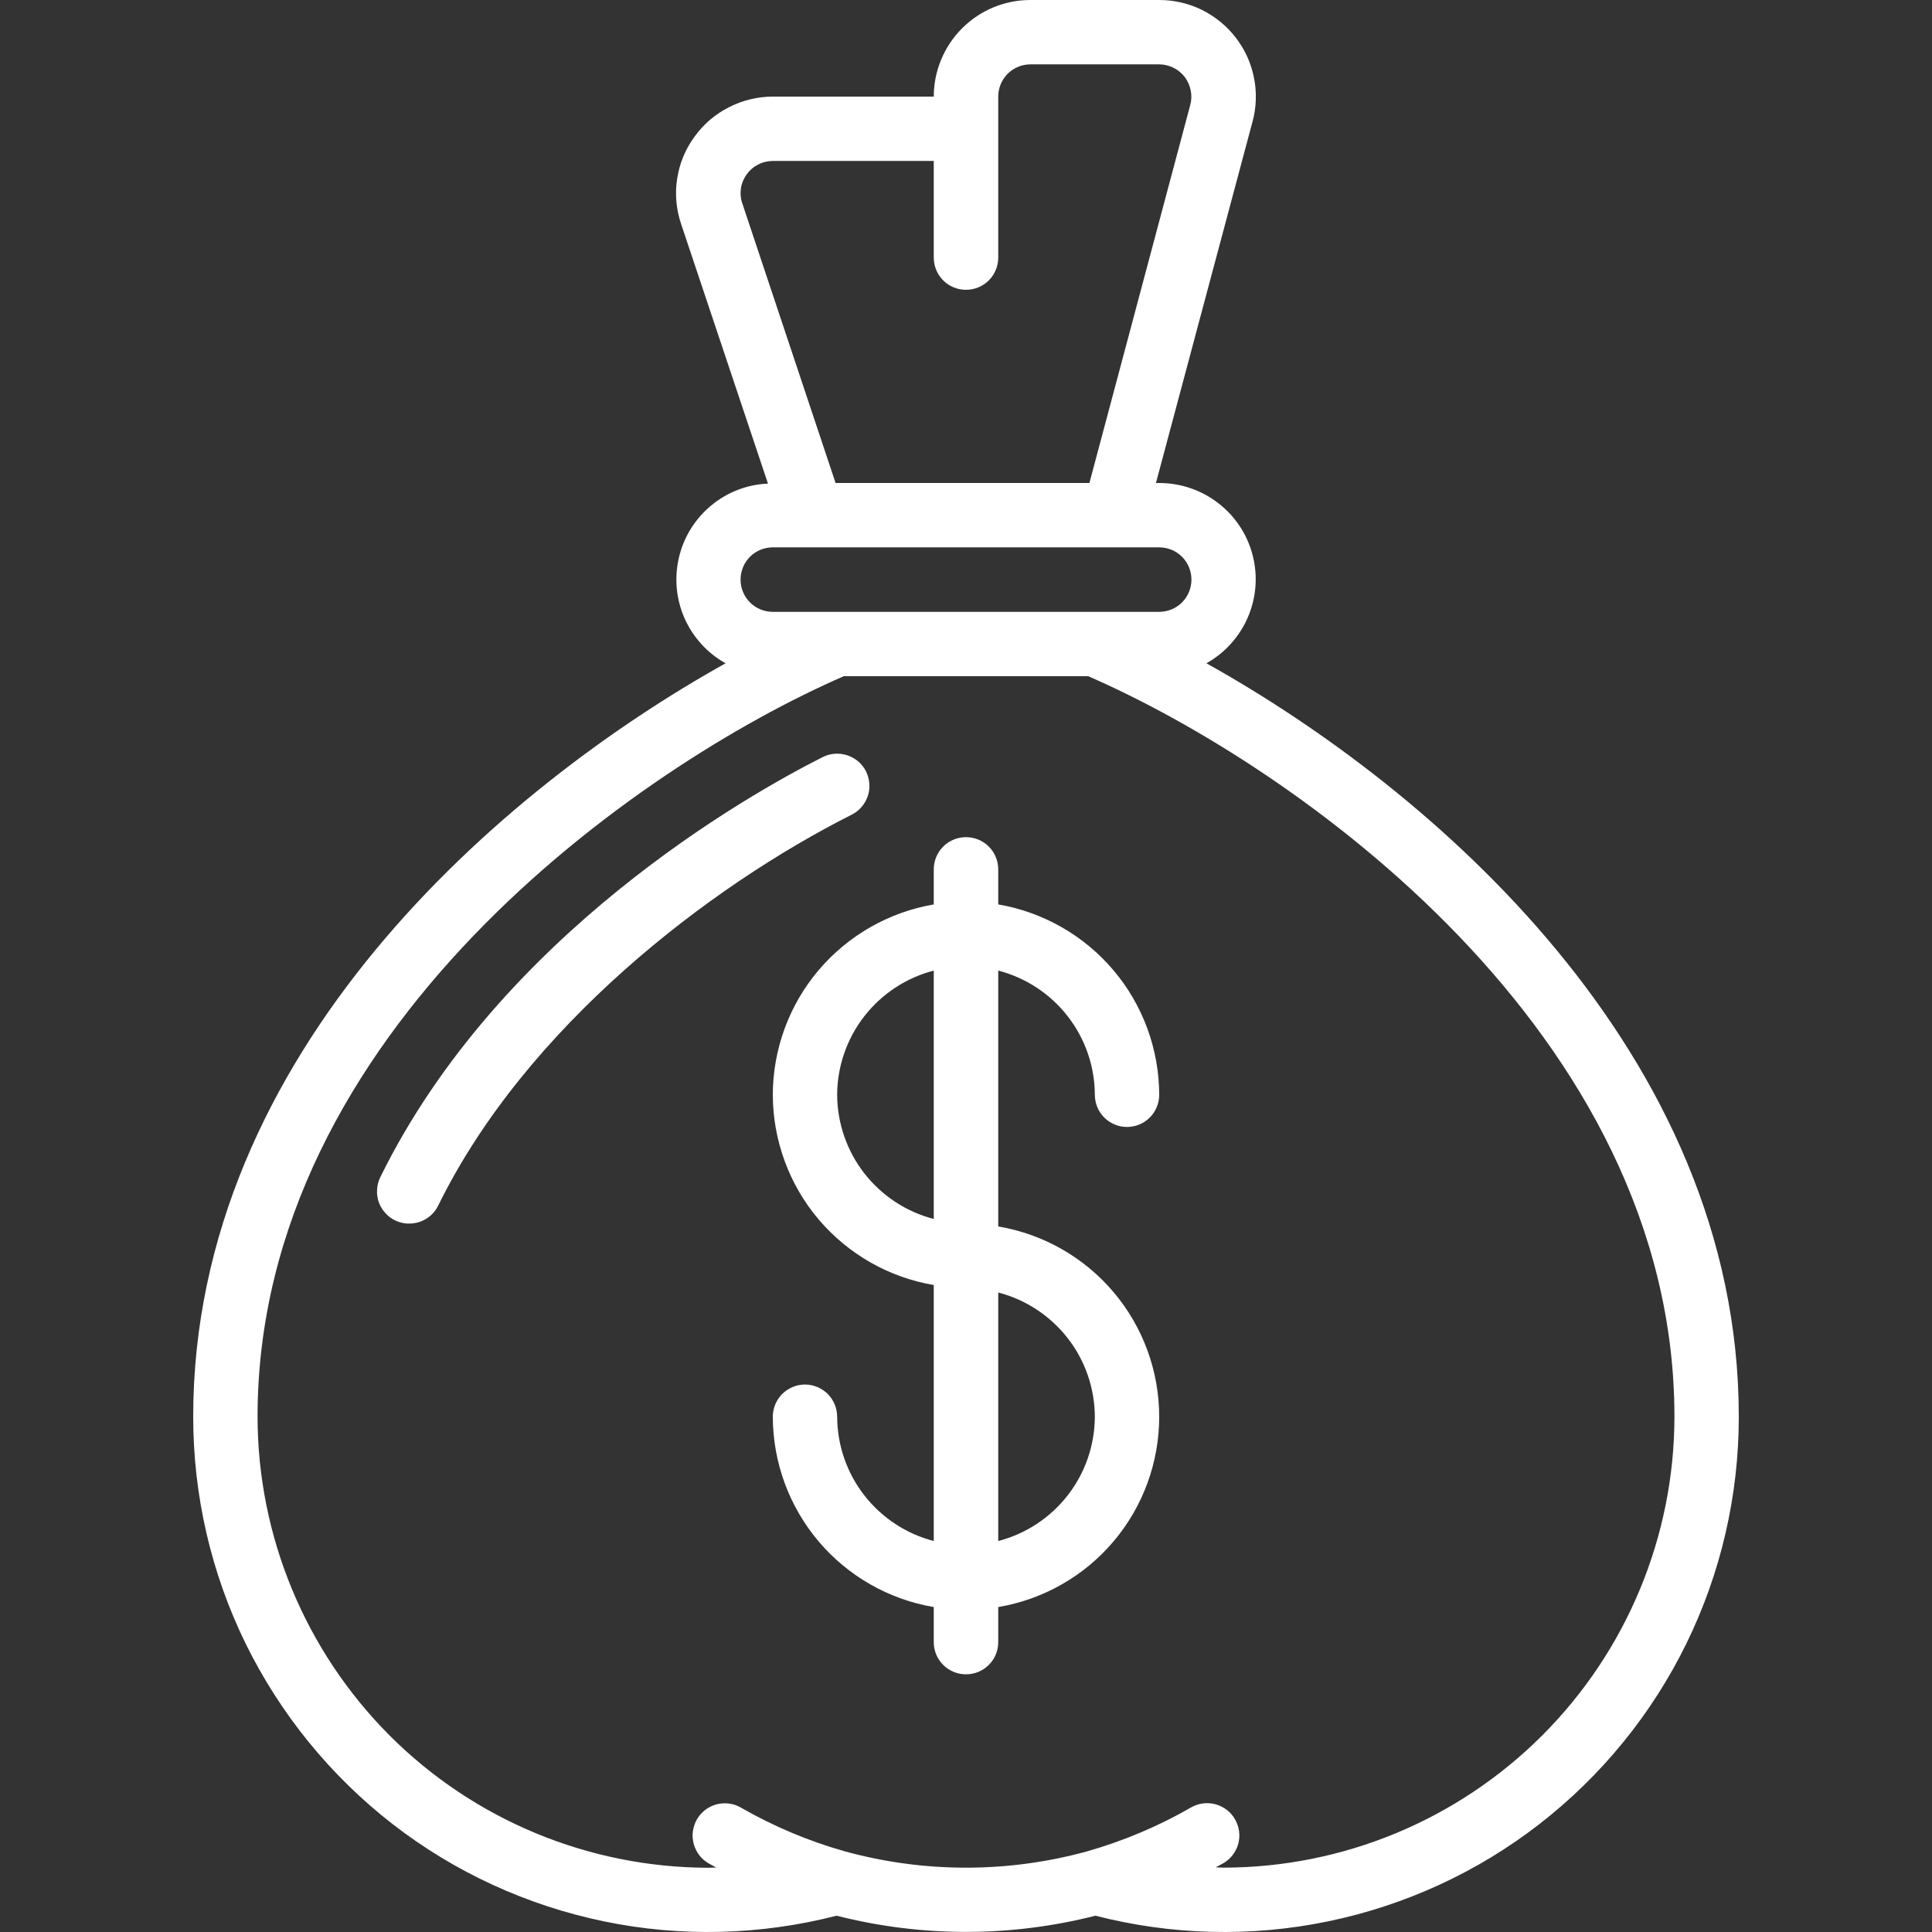 <svg width="16" height="16" viewBox="0 0 16 16" fill="none" xmlns="http://www.w3.org/2000/svg">
<rect x="0" y="0" width="16" height="16" fill="#333333" stroke="none"/>
<g clip-path="url(#clip0_1_2092)">
<path d="M1.6 11.733C1.6 12.384 1.748 13.027 2.034 13.611C2.321 14.195 2.737 14.707 3.251 15.106C3.765 15.505 4.364 15.78 5.002 15.912C5.639 16.044 6.298 16.027 6.928 15.865C7.632 16.044 8.368 16.044 9.072 15.865C9.702 16.027 10.361 16.044 10.998 15.912C11.636 15.78 12.235 15.505 12.749 15.106C13.263 14.707 13.68 14.195 13.966 13.611C14.252 13.027 14.4 12.384 14.4 11.733C14.4 8.715 11.851 6.53 9.991 5.493C10.145 5.407 10.266 5.272 10.335 5.11C10.405 4.947 10.418 4.766 10.373 4.595C10.329 4.425 10.228 4.273 10.088 4.166C9.948 4.058 9.777 4 9.6 4H9.573L10.373 1.007C10.405 0.889 10.409 0.764 10.385 0.644C10.361 0.523 10.31 0.41 10.235 0.313C10.16 0.215 10.064 0.137 9.954 0.082C9.844 0.028 9.723 -9.66737e-05 9.6 2.49321e-07H8.533C8.321 2.49321e-07 8.118 0.084 7.968 0.234C7.818 0.384 7.733 0.588 7.733 0.8H6.4C6.273 0.8 6.148 0.831 6.035 0.889C5.922 0.946 5.825 1.03 5.751 1.133C5.676 1.235 5.627 1.354 5.608 1.48C5.588 1.605 5.6 1.733 5.64 1.853L6.36 4.005C6.188 4.012 6.022 4.076 5.889 4.187C5.756 4.297 5.662 4.448 5.623 4.616C5.583 4.785 5.599 4.961 5.669 5.12C5.739 5.278 5.858 5.409 6.009 5.493C4.149 6.53 1.6 8.715 1.6 11.733ZM6.183 1.445C6.208 1.41 6.24 1.382 6.278 1.363C6.316 1.343 6.358 1.333 6.4 1.333H7.733V2.133C7.733 2.204 7.761 2.272 7.811 2.322C7.861 2.372 7.929 2.4 8 2.4C8.071 2.4 8.139 2.372 8.189 2.322C8.239 2.272 8.267 2.204 8.267 2.133V0.8C8.267 0.729 8.295 0.661 8.345 0.611C8.395 0.561 8.463 0.533 8.533 0.533H9.6C9.641 0.533 9.681 0.543 9.718 0.561C9.755 0.579 9.787 0.606 9.812 0.638C9.836 0.671 9.853 0.708 9.861 0.749C9.869 0.789 9.868 0.83 9.857 0.87L9.022 4H6.92L6.147 1.683C6.133 1.644 6.13 1.601 6.136 1.56C6.142 1.518 6.159 1.479 6.183 1.445ZM6.4 4.533H9.6C9.671 4.533 9.739 4.561 9.789 4.611C9.839 4.661 9.867 4.729 9.867 4.8C9.867 4.871 9.839 4.939 9.789 4.989C9.739 5.039 9.671 5.067 9.6 5.067H6.4C6.329 5.067 6.261 5.039 6.211 4.989C6.161 4.939 6.133 4.871 6.133 4.8C6.133 4.729 6.161 4.661 6.211 4.611C6.261 4.561 6.329 4.533 6.4 4.533ZM6.988 5.6H9.012C10.72 6.343 13.867 8.547 13.867 11.733C13.866 12.723 13.472 13.672 12.772 14.372C12.072 15.072 11.123 15.466 10.133 15.467C10.111 15.467 10.09 15.465 10.068 15.464C10.088 15.453 10.11 15.443 10.13 15.431C10.191 15.396 10.236 15.338 10.255 15.269C10.273 15.201 10.263 15.128 10.228 15.067C10.193 15.005 10.134 14.961 10.066 14.942C9.998 14.924 9.925 14.933 9.863 14.969C9.592 15.125 9.302 15.247 9 15.333C8.346 15.512 7.655 15.512 7 15.333C6.698 15.248 6.408 15.126 6.136 14.97C6.106 14.952 6.072 14.941 6.037 14.936C6.003 14.932 5.967 14.934 5.933 14.943C5.9 14.952 5.868 14.968 5.84 14.989C5.812 15.011 5.789 15.037 5.771 15.068C5.754 15.098 5.743 15.132 5.738 15.166C5.733 15.201 5.736 15.236 5.745 15.27C5.754 15.304 5.77 15.336 5.791 15.364C5.812 15.391 5.839 15.415 5.869 15.432C5.89 15.444 5.911 15.454 5.931 15.466C5.91 15.466 5.888 15.468 5.866 15.468C4.876 15.466 3.927 15.073 3.227 14.373C2.528 13.672 2.134 12.723 2.133 11.733C2.133 8.547 5.28 6.343 6.988 5.6Z" fill="white"/>
<path d="M6.4 9.066C6.401 9.444 6.535 9.81 6.779 10.098C7.023 10.386 7.361 10.579 7.733 10.642V12.762C7.505 12.703 7.303 12.57 7.158 12.384C7.013 12.198 6.934 11.969 6.933 11.733C6.933 11.662 6.905 11.595 6.855 11.544C6.805 11.495 6.737 11.466 6.667 11.466C6.596 11.466 6.528 11.495 6.478 11.544C6.428 11.595 6.4 11.662 6.4 11.733C6.401 12.111 6.535 12.476 6.779 12.765C7.023 13.053 7.361 13.246 7.733 13.309V13.6C7.733 13.671 7.761 13.738 7.811 13.788C7.861 13.838 7.929 13.866 8 13.866C8.071 13.866 8.139 13.838 8.189 13.788C8.239 13.738 8.267 13.671 8.267 13.6V13.309C8.639 13.246 8.978 13.054 9.222 12.765C9.466 12.477 9.6 12.111 9.6 11.733C9.6 11.355 9.466 10.989 9.222 10.701C8.978 10.412 8.639 10.22 8.267 10.157V8.038C8.495 8.097 8.697 8.23 8.842 8.416C8.987 8.602 9.066 8.831 9.067 9.066C9.067 9.137 9.095 9.205 9.145 9.255C9.195 9.305 9.263 9.333 9.333 9.333C9.404 9.333 9.472 9.305 9.522 9.255C9.572 9.205 9.6 9.137 9.6 9.066C9.599 8.689 9.465 8.323 9.221 8.035C8.977 7.747 8.639 7.554 8.267 7.49V7.2C8.267 7.129 8.239 7.061 8.189 7.011C8.139 6.961 8.071 6.933 8 6.933C7.929 6.933 7.861 6.961 7.811 7.011C7.761 7.061 7.733 7.129 7.733 7.2V7.49C7.361 7.554 7.023 7.747 6.779 8.035C6.535 8.323 6.401 8.689 6.4 9.066ZM6.933 9.066C6.934 8.831 7.013 8.602 7.158 8.416C7.303 8.23 7.505 8.097 7.733 8.038V10.095C7.505 10.036 7.303 9.903 7.158 9.717C7.013 9.531 6.934 9.302 6.933 9.066ZM9.067 11.733C9.066 11.969 8.987 12.198 8.842 12.384C8.697 12.57 8.495 12.703 8.267 12.762V10.704C8.495 10.763 8.697 10.896 8.842 11.082C8.987 11.268 9.066 11.497 9.067 11.733Z" fill="white"/>
<path d="M3.272 10.107C3.308 10.124 3.348 10.134 3.389 10.133C3.439 10.133 3.488 10.12 3.53 10.093C3.573 10.067 3.607 10.029 3.629 9.984C4.356 8.503 5.875 7.341 7.053 6.747C7.117 6.715 7.164 6.659 7.187 6.592C7.209 6.525 7.203 6.452 7.172 6.388C7.14 6.325 7.084 6.277 7.017 6.255C6.95 6.233 6.877 6.238 6.813 6.27C6.204 6.577 4.139 7.735 3.15 9.748C3.134 9.78 3.125 9.814 3.123 9.849C3.12 9.884 3.125 9.92 3.136 9.953C3.147 9.986 3.165 10.017 3.189 10.043C3.212 10.07 3.24 10.091 3.272 10.107Z" fill="white"/>
</g>
<defs>
<clipPath id="clip0_1_2092">
<rect width="16" height="16" fill="white"/>
</clipPath>
</defs>
</svg>
